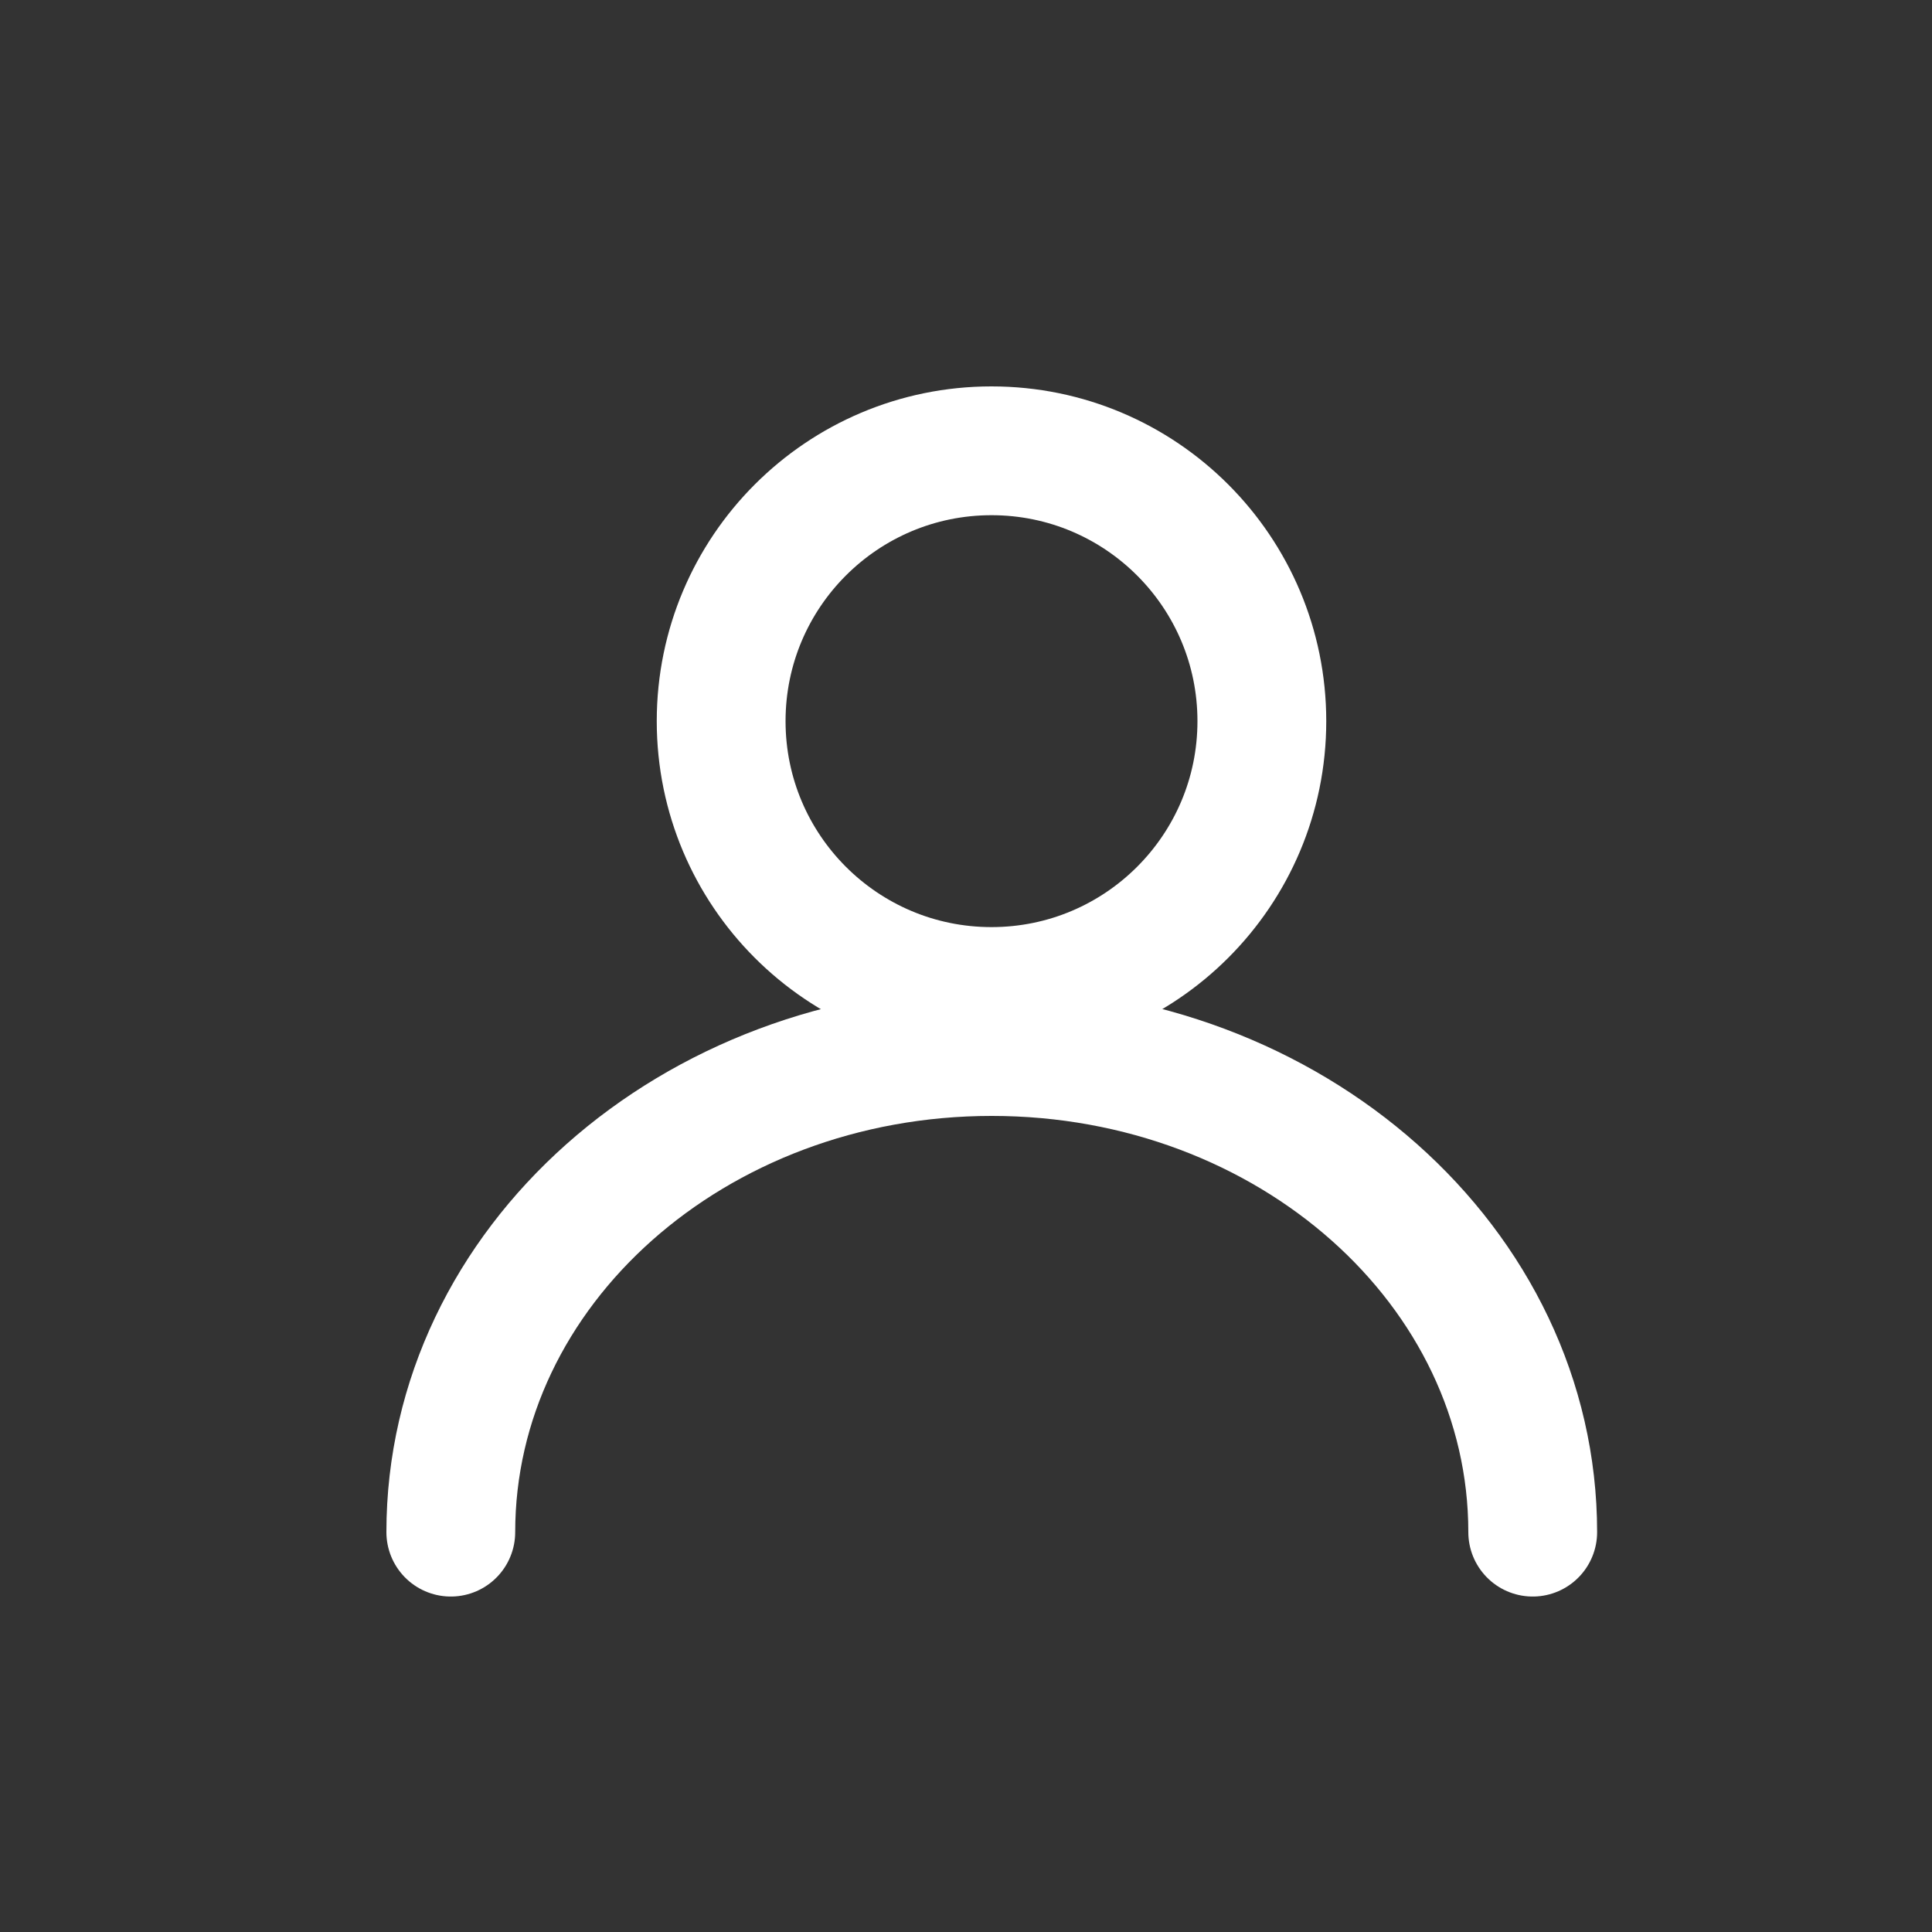 <svg xmlns="http://www.w3.org/2000/svg" xmlns:xlink="http://www.w3.org/1999/xlink" width="30" height="30" viewBox="0 0 30 30">
  <rect x="0" y="0" width="30" height="30" fill="#333333" stroke="none"/>
  <defs>
    <clipPath id="clip-path">
      <rect id="msk" width="30" height="30" transform="translate(5 5)" fill="rgba(255,72,72,0)"/>
    </clipPath>
  </defs>
  <g id="マスクグループ_24" data-name="マスクグループ 24" transform="translate(-5 -5)" clip-path="url(#clip-path)">
    <g id="user" transform="translate(12 12)">
      <path id="パス" d="M2325.332,1703.161c0-4.122,3.759-7.463,8.4-7.463s8.4,3.341,8.4,7.463" transform="translate(-2325.332 -1686.37)" fill="none" stroke="#fff" stroke-linecap="round" stroke-linejoin="round" stroke-width="2"/>
      <ellipse id="楕円形" cx="4.198" cy="4.198" rx="4.198" ry="4.198" transform="translate(4.198)" fill="none" stroke="#fff" stroke-linejoin="round" stroke-width="2"/>
    </g>
  </g>
</svg>
